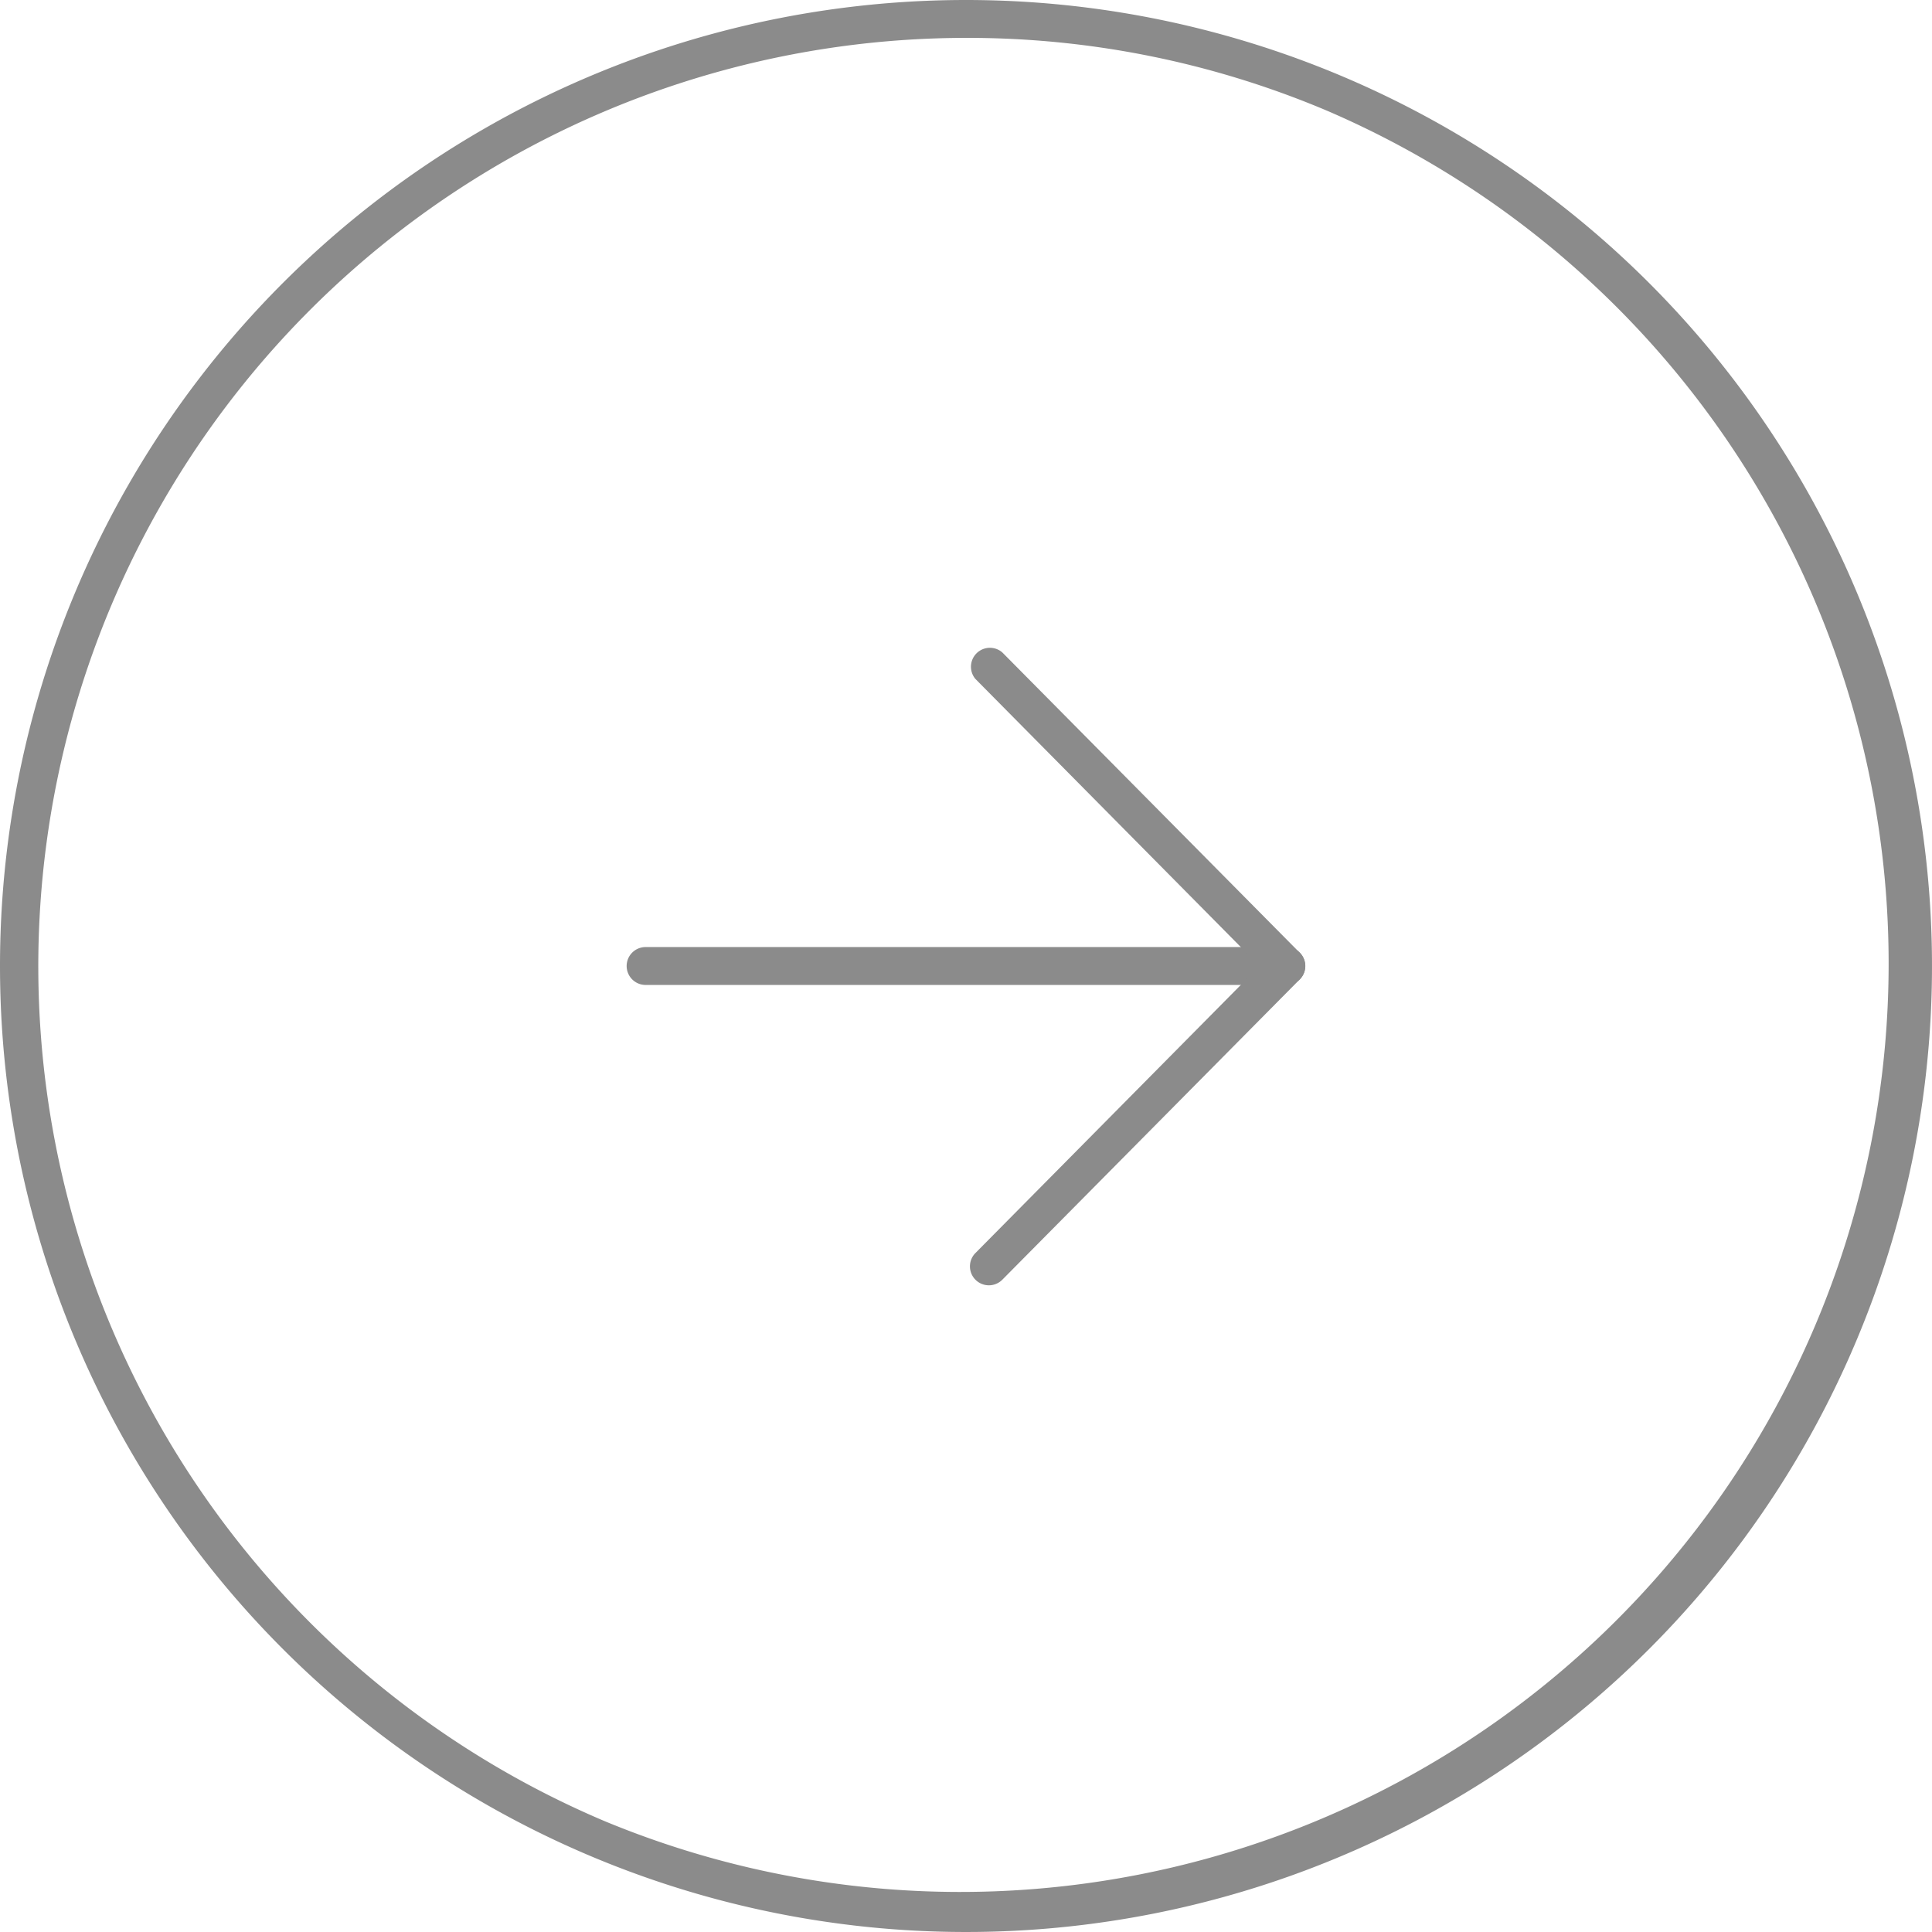 <svg xmlns="http://www.w3.org/2000/svg" width="51" height="51" viewBox="0 0 51 51"><g transform="translate(-1179 -3461)"><path d="M25.5,1a24.507,24.507,0,0,0-9.536,47.075A24.507,24.507,0,0,0,35.036,2.925,24.346,24.346,0,0,0,25.5,1m0-1A25.5,25.5,0,1,1,0,25.5,25.5,25.5,0,0,1,25.5,0Z" transform="translate(1179 3461)" fill="#8b8b8b"/><g transform="translate(1196.042 3478.571)"><path d="M16.915.5H0A.5.5,0,0,1-.5,0,.5.5,0,0,1,0-.5H16.915a.5.5,0,0,1,.5.5A.5.5,0,0,1,16.915.5Z" transform="translate(0 7.929)" fill="#8b8b8b"/><path d="M12.8,17.858a.5.5,0,0,1-.355-.852l7.5-7.577-7.5-7.577a.5.5,0,0,1,.71-.7l7.853,7.929a.5.5,0,0,1,0,.7L13.155,17.71A.5.5,0,0,1,12.8,17.858Z" transform="translate(-3.738 -1.5)" fill="#8b8b8b"/></g></g></svg>